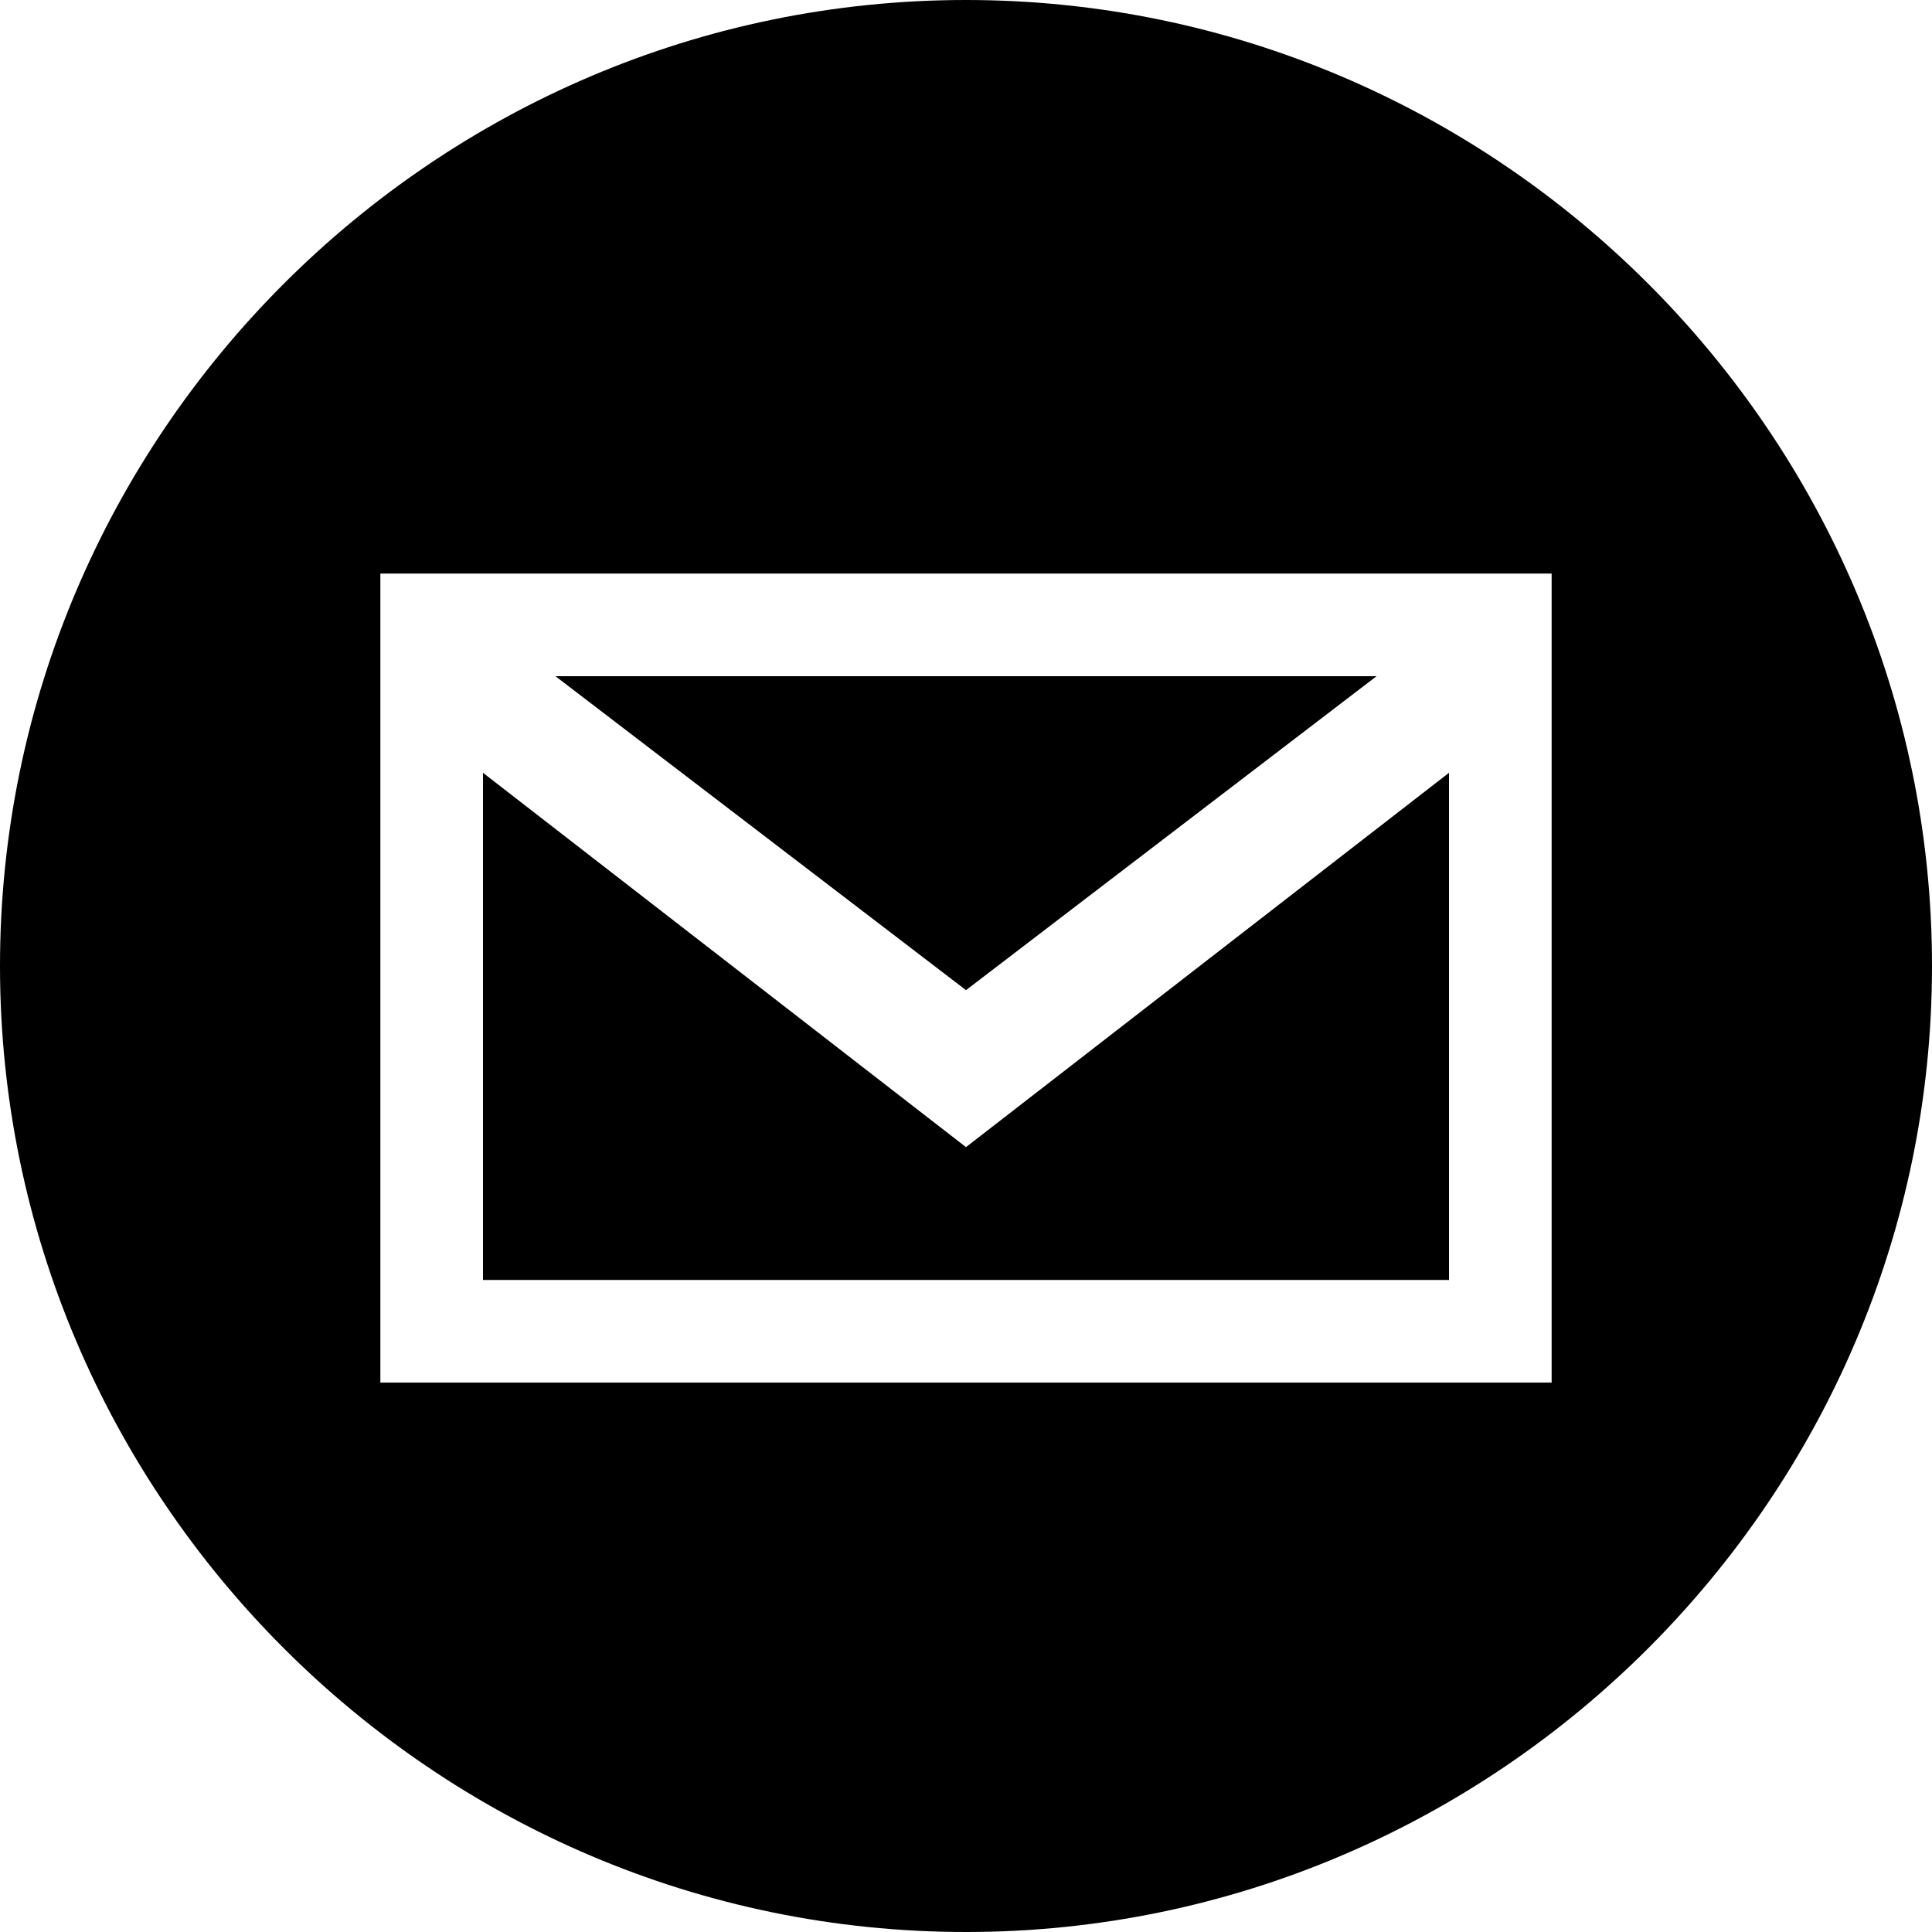 <?xml version="1.0" encoding="utf-8"?>
<!-- Generator: Adobe Illustrator 19.0.0, SVG Export Plug-In . SVG Version: 6.00 Build 0)  -->
<svg version="1.1" id="Layer_1" xmlns="http://www.w3.org/2000/svg" xmlns:xlink="http://www.w3.org/1999/xlink" x="0px" y="0px"
	 width="32px" height="32px" viewBox="-23 25 32 32" style="enable-background:new -23 25 32 32;" xml:space="preserve">
<g>
	<path class="st0" d="M-7,25c-8.8,0-16,7.2-16,16s7.2,16,16,16S9,49.8,9,41S1.8,25-7,25z M2.7,36.2v10v1.7H1h-16h-1.7v-1.7v-10v-1.7
		h1.7H1h1.7V36.2z"/>
	<polygon class="st0" points="-0.2,36.2 -13.8,36.2 -7,41.4 	"/>
	<polygon class="st0" points="-15,37.8 -15,46.2 1,46.2 1,37.8 -7,44 	"/>
</g>
</svg>
